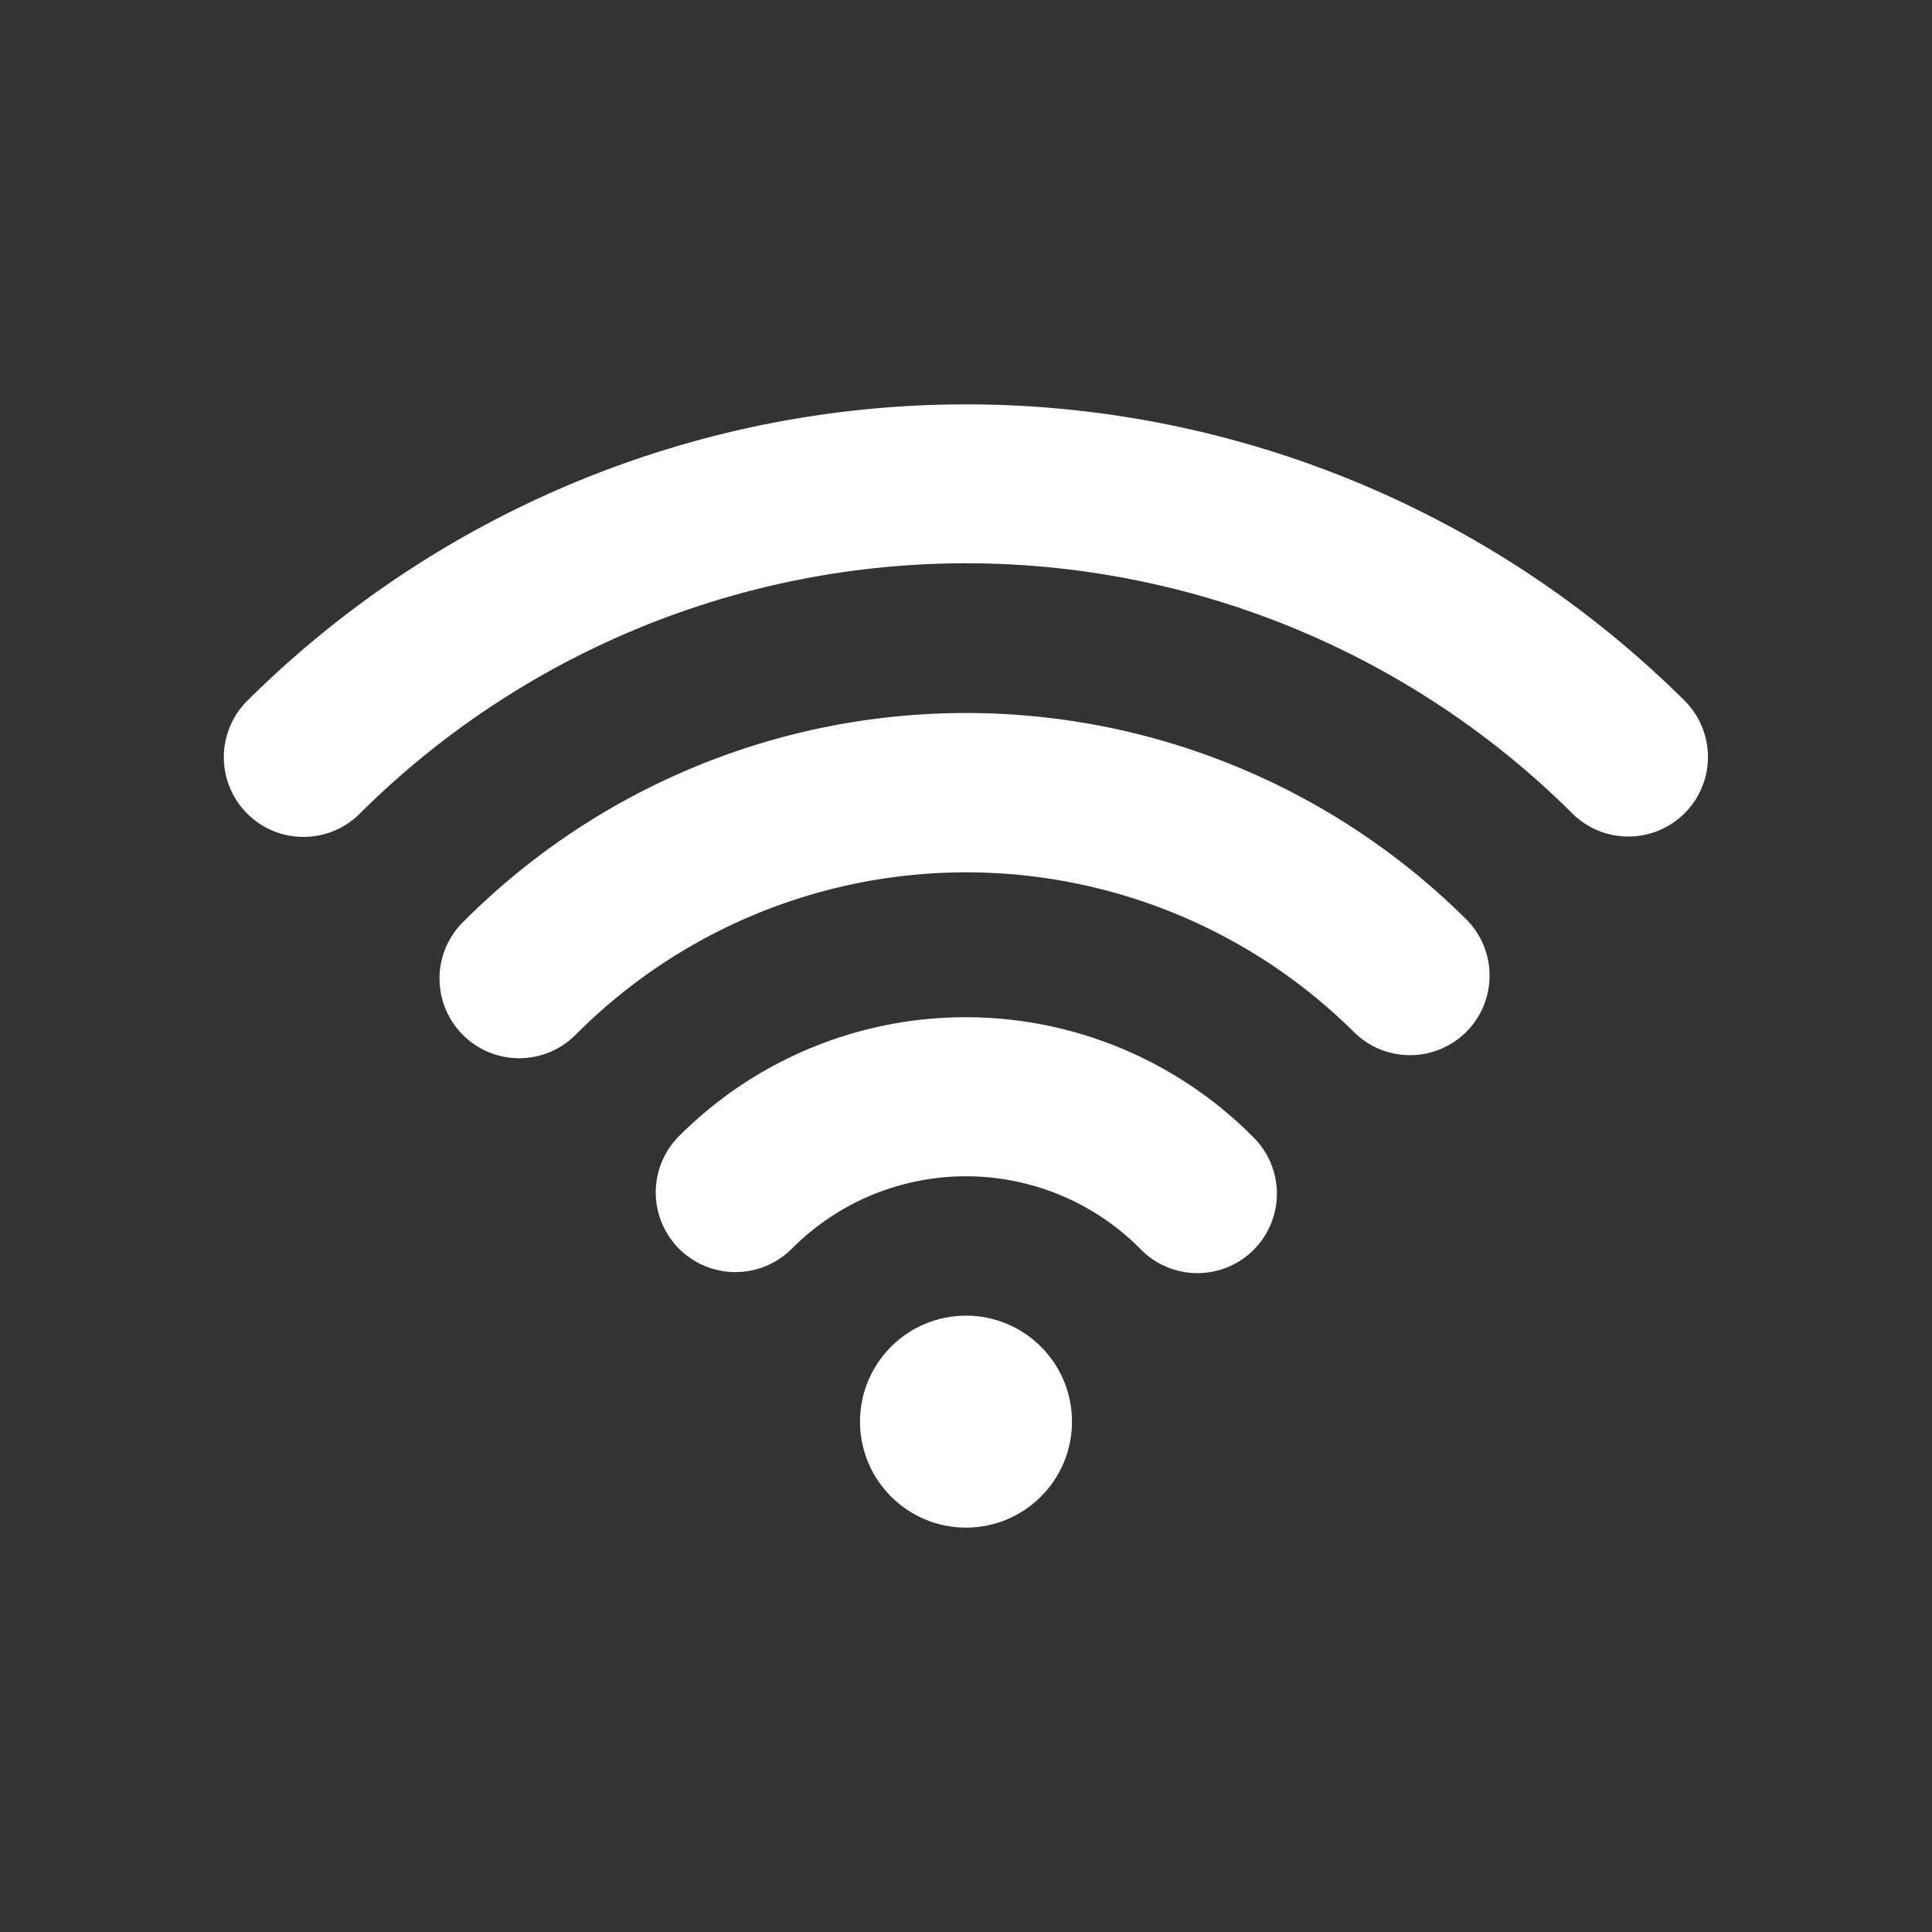 <svg xmlns="http://www.w3.org/2000/svg" width="86" height="86" viewBox="0 0 86 86"><rect x="0" y="0" width="86" height="86" fill="#333333" stroke="none"/><defs><style>.a{fill:#fff;}</style></defs><title>solution_wifi</title><path class="a" d="M20.68,40.976a3.547,3.547,0,1,0,4.885,5.144c.045-.042.088-.086.131-.131a24.512,24.512,0,0,1,34.622,0,3.542,3.542,0,0,0,5-5.016A31.585,31.585,0,0,0,20.68,40.976Z"/><path class="a" d="M30.252,50.547a3.547,3.547,0,0,0,4.969,5.063l.047-.047a10.934,10.934,0,0,1,15.463,0l0,0a3.537,3.537,0,0,0,5.144-4.856q-.07-.074-.144-.144A18.021,18.021,0,0,0,30.252,50.547Z"/><circle class="a" cx="43" cy="63.282" r="4.718"/><path class="a" d="M75.04,31.242a45.383,45.383,0,0,0-64.08,0,3.547,3.547,0,0,0,5.016,5.015,38.26,38.26,0,0,1,54.062,0,3.542,3.542,0,0,0,5-5.016Z"/></svg>